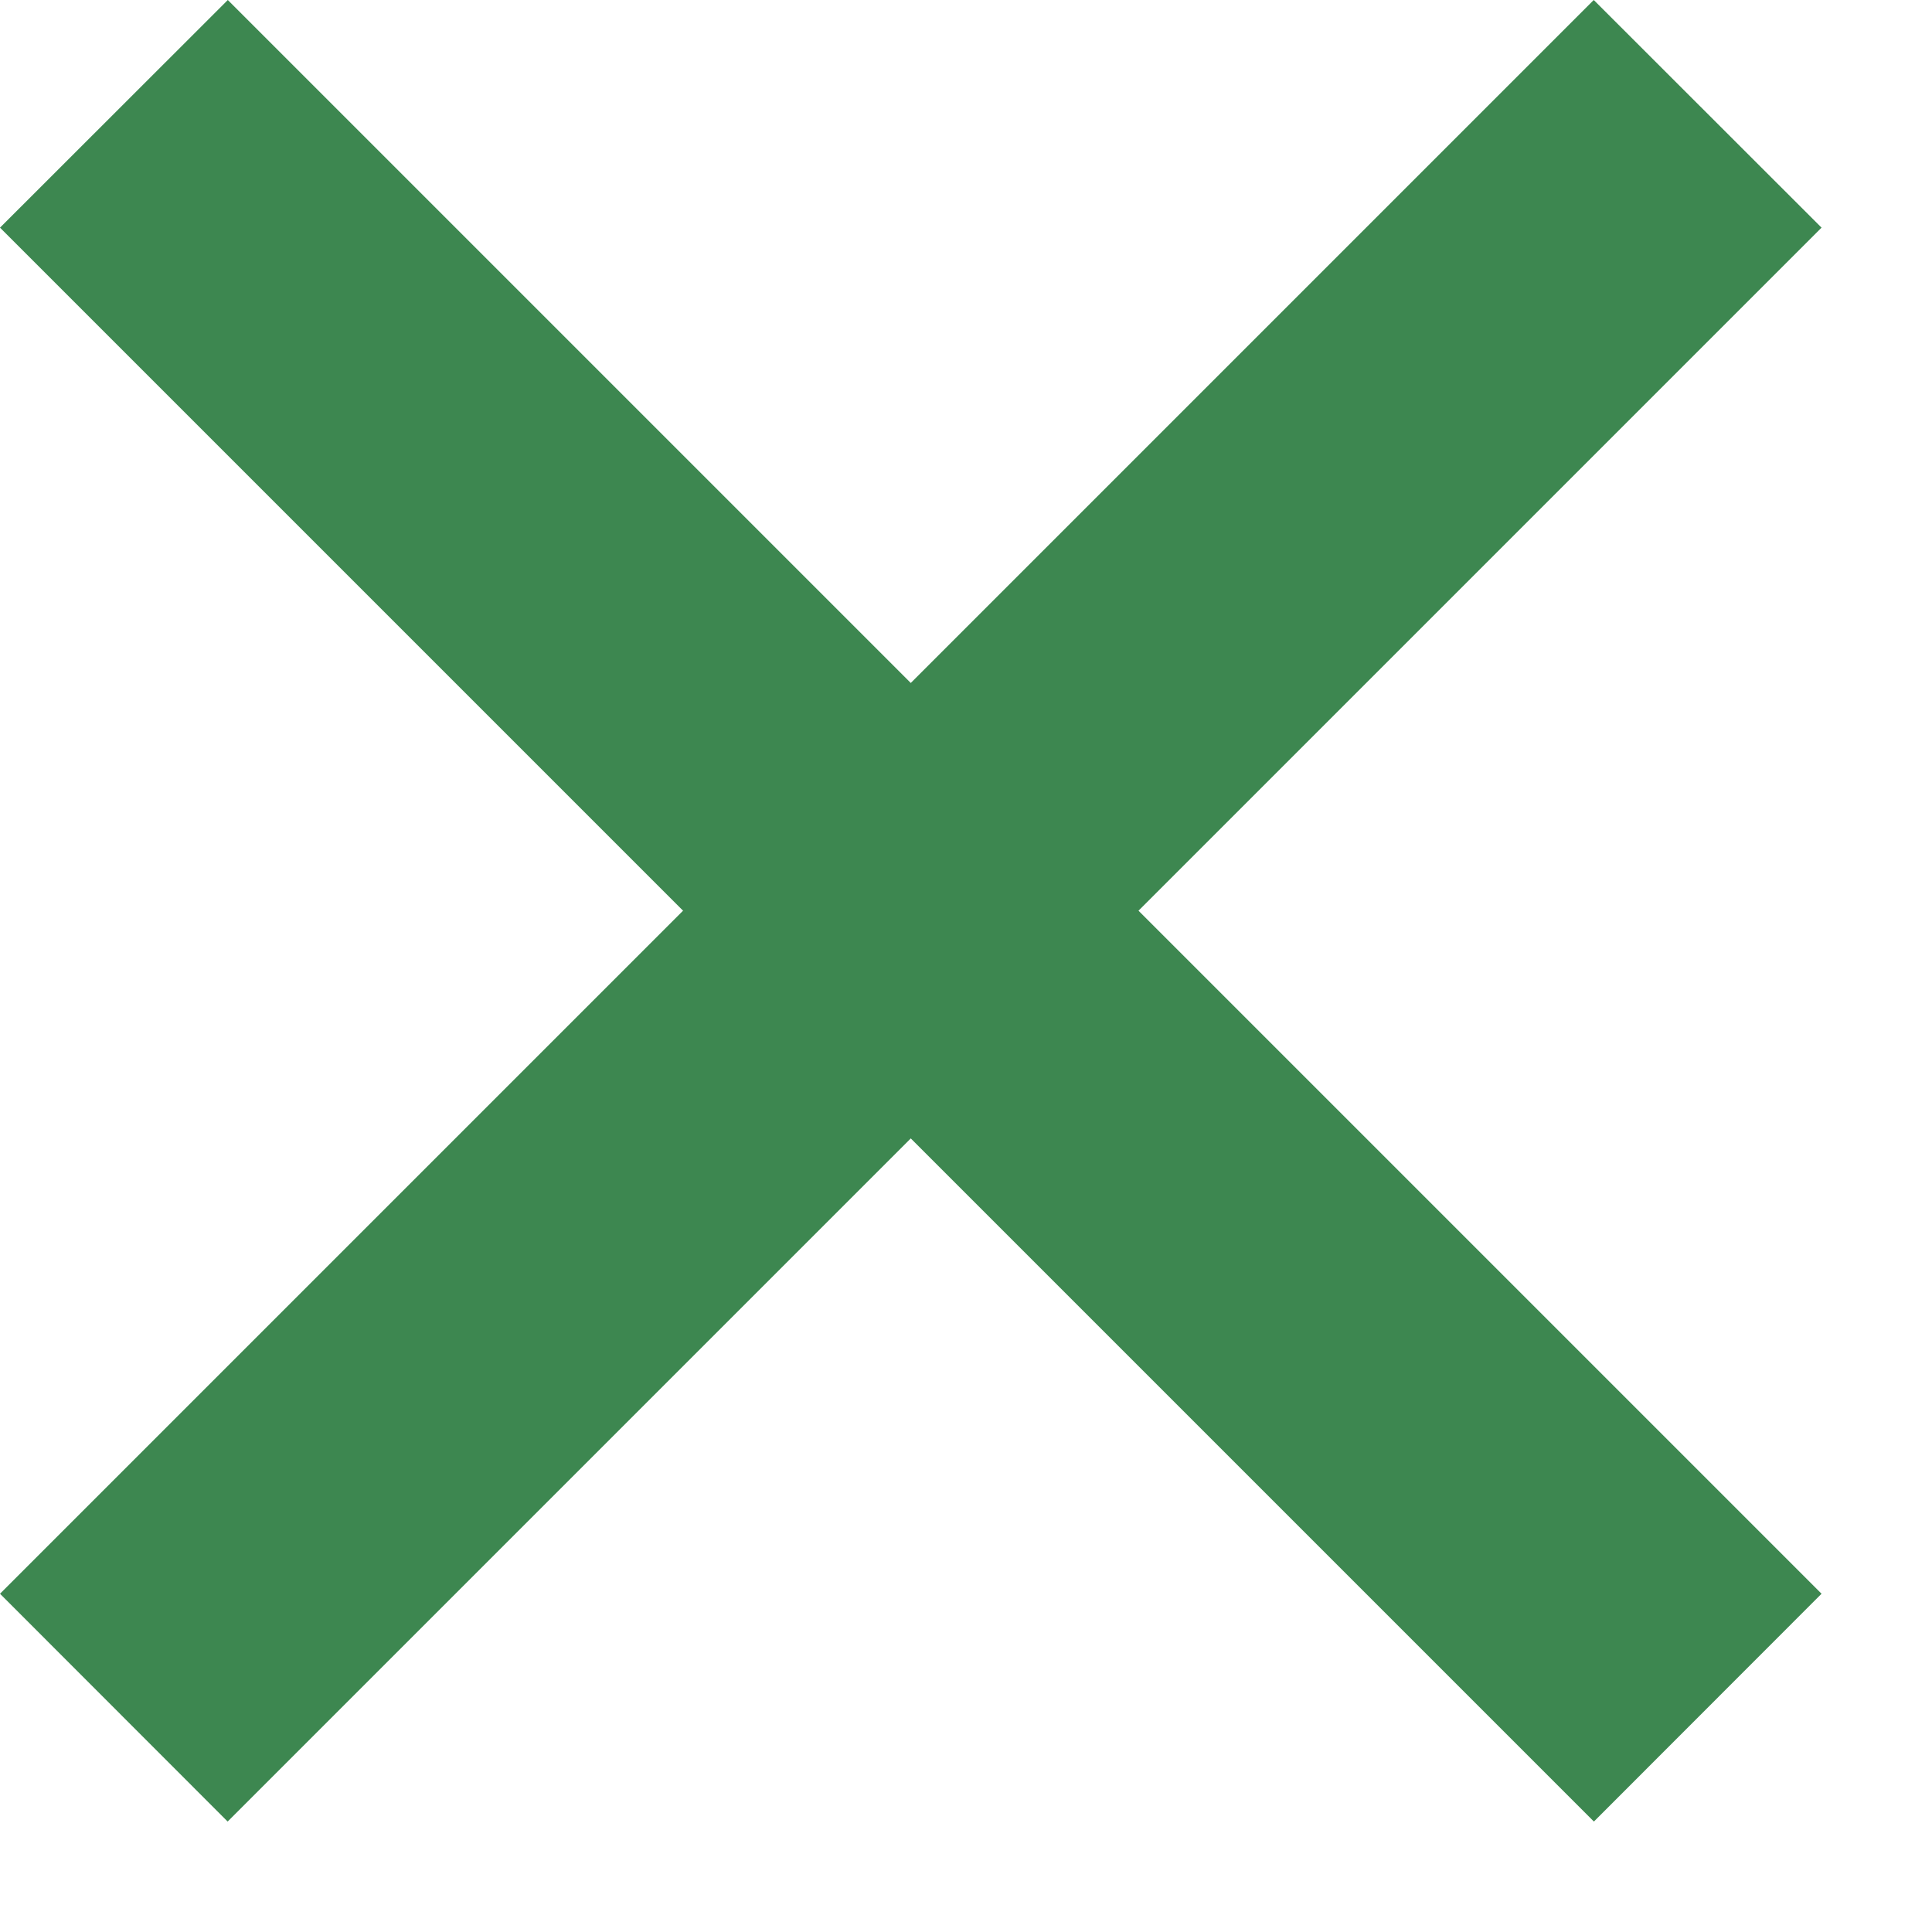 <svg width="12" height="12" viewBox="0 0 12 12" fill="none" xmlns="http://www.w3.org/2000/svg">
<path d="M0 9.899L9.899 -8.07047e-05L11.314 1.414L1.414 11.314L0 9.899Z" fill="#3D8750"/>
<path d="M1.415 0L11.314 9.899L9.9 11.314L0 1.414L1.415 0Z" fill="#3D8750"/>
</svg>
